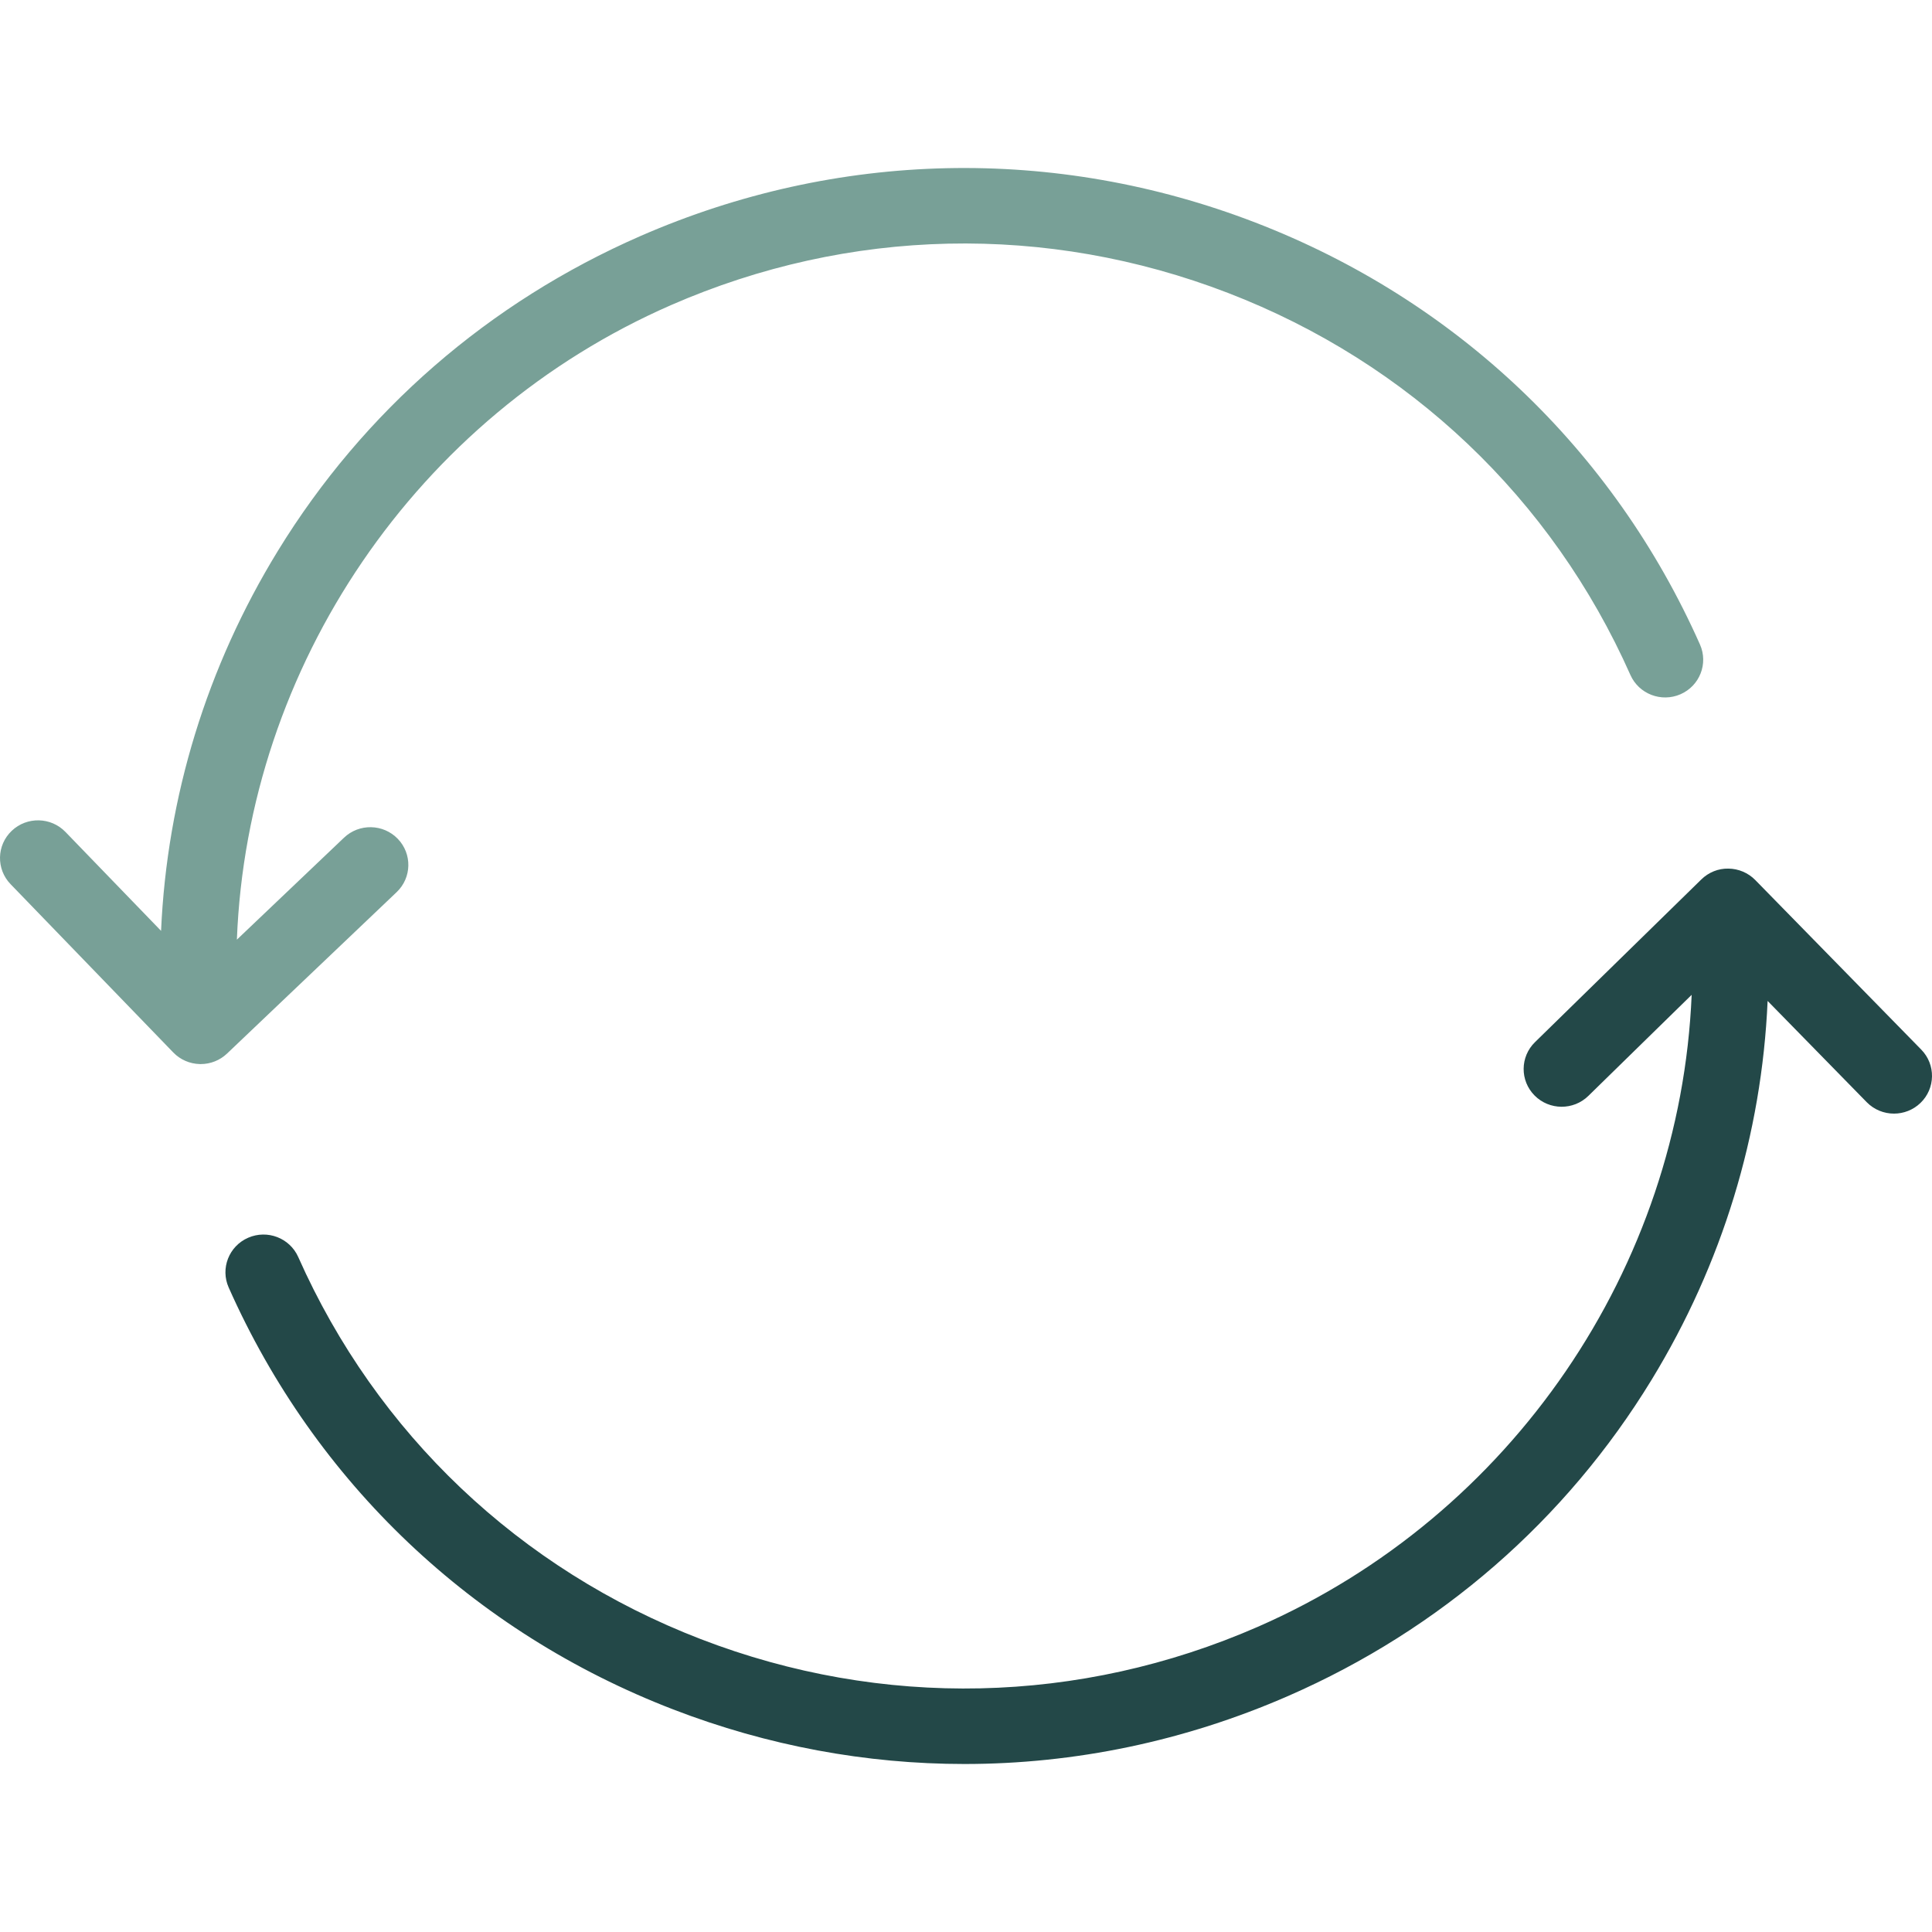 <?xml version="1.0" encoding="iso-8859-1"?>
<!-- Uploaded to: SVG Repo, www.svgrepo.com, Generator: SVG Repo Mixer Tools -->
<svg height="800px" width="800px" version="1.1" id="Layer_1" xmlns="http://www.w3.org/2000/svg" xmlns:xlink="http://www.w3.org/1999/xlink" 
	 viewBox="0 0 511.999 511.999" xml:space="preserve">
<path style="fill:#78A097;" d="M445.35,183.982c-5.092,2.225-11.039-0.067-13.282-5.12c-20.765-46.78-58.648-82.737-106.671-101.247
	C277.375,59.107,224.961,60.26,177.81,80.864c-67.506,29.503-112.238,95.779-115.033,168.15l28.388-27.017
	c4.016-3.822,10.392-3.692,14.246,0.295c3.852,3.985,3.72,10.312-0.297,14.135l-44.951,42.781c-1.878,1.788-4.378,2.783-6.974,2.783
	c-0.07,0-0.14-0.001-0.21-0.002c-2.672-0.056-5.212-1.161-7.061-3.074l-43.113-44.6c-3.852-3.985-3.719-10.313,0.297-14.135
	c4.015-3.822,10.394-3.691,14.246,0.295l25.336,26.21c1.571-35.506,12.124-69.989,30.964-100.71
	c22.709-37.031,55.919-65.872,96.04-83.406c52.077-22.757,109.968-24.032,163.006-3.588
	c53.041,20.443,94.881,60.157,117.817,111.825C452.753,175.857,450.442,181.757,445.35,183.982z"/>
<path style="fill:#234848;" d="M508.944,292.293c-1.958,1.887-4.49,2.826-7.019,2.826c-2.628,0-5.254-1.014-7.229-3.032
	l-26.26-26.828c-1.552,35.359-12.019,69.708-30.721,100.359c-22.715,37.229-56.012,66.212-96.29,83.813
	c-27.501,12.018-56.632,18.044-85.805,18.046c-26.071,0.001-52.172-4.809-77.203-14.457
	c-53.04-20.443-94.881-60.157-117.817-111.826c-2.243-5.052,0.068-10.953,5.16-13.178c5.093-2.227,11.04,0.067,13.282,5.12
	c20.765,46.781,58.648,82.737,106.671,101.247c48.021,18.509,100.435,17.355,147.587-3.249
	c67.387-29.449,111.98-95.348,115.007-167.492l-27.376,26.78c-3.962,3.877-10.342,3.832-14.249-0.1
	c-3.907-3.931-3.862-10.262,0.101-14.138l44.079-43.119c1.913-1.871,4.476-2.935,7.184-2.877c2.686,0.029,5.248,1.12,7.118,3.031
	l43.986,44.937C513.029,282.118,512.935,288.447,508.944,292.293z"/>
</svg>